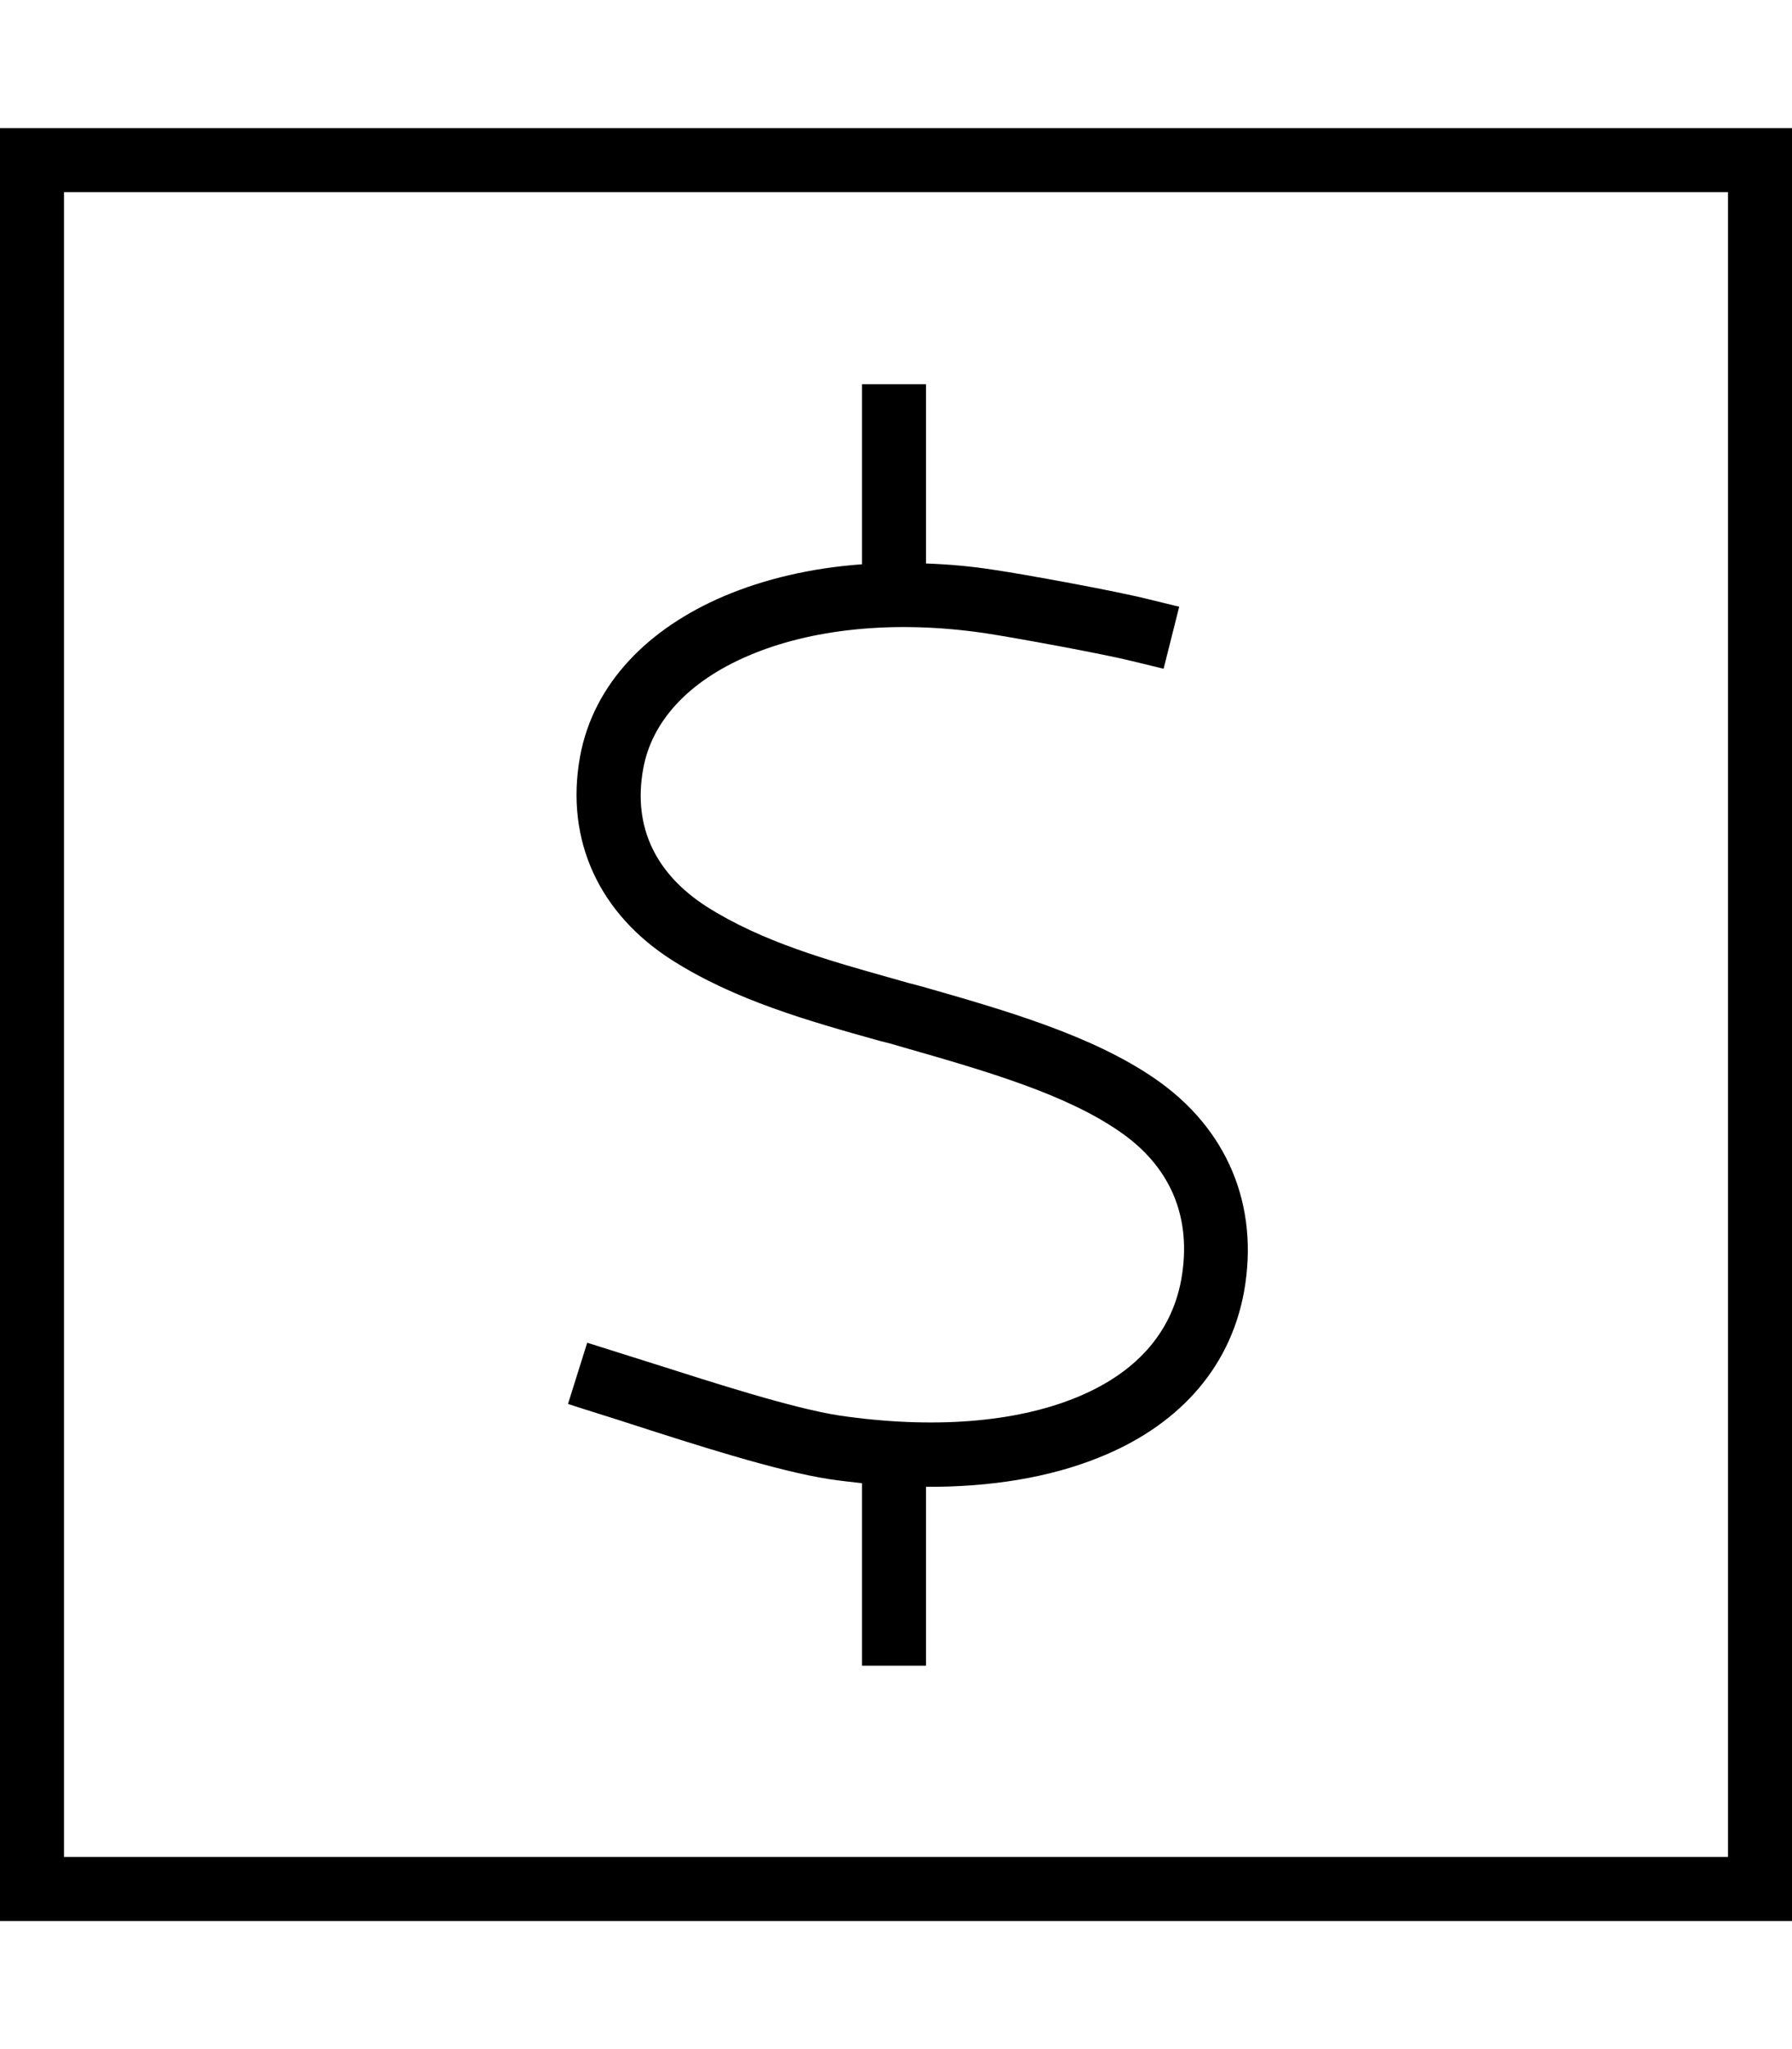 <svg xmlns="http://www.w3.org/2000/svg" viewBox="0 0 448 512"><!--! Font Awesome Pro 6.5.2 by @fontawesome - https://fontawesome.com License - https://fontawesome.com/license (Commercial License) Copyright 2024 Fonticons, Inc. --><path d="M16 48V464H432V48H16zM0 32H16 432h16V48 464v16H432 16 0V464 48 32zM231.6 140.8c5.6 .2 11.3 .7 17 1.6c7.5 1.1 30.5 5.3 38.4 7.3l7.8 1.9-3.9 15.5-7.8-1.9c-7.2-1.8-29.6-5.9-36.9-7c-23.1-3.4-43.8-.9-59 5.6c-15.3 6.5-24.3 16.6-26.4 28.3c-2.7 14.8 3.4 26.4 15.8 34.4c14 8.9 30.6 13.5 46.6 18c2.4 .7 4.9 1.4 7.3 2c20.3 5.8 42.4 12.1 58.2 23c18.1 12.4 26.2 31.7 22.3 53.3c-3.7 20.1-17.5 33.9-36.3 41.4c-12.4 5-27.2 7.4-43.2 7.3v44.7h-16V370.6c-2.7-.3-5.4-.6-8.1-1l0 0c-13.2-2-34.8-9-49.7-13.8l0 0c-5.2-1.7-10.5-3.3-15.7-5l4.8-15.3c5.5 1.7 11 3.5 16.5 5.2l0 0c15.1 4.8 34.9 11.2 46.6 13c23.3 3.4 43.8 1.7 58.9-4.4c14.9-6 24-16 26.5-29.5c2.8-15.5-2.6-28.4-15.6-37.2c-13.2-9.1-32.5-14.8-53.5-20.8c-2-.6-4.1-1.2-6.2-1.7c-17.9-5-36.3-10.2-52-20.2c-17.9-11.4-26.8-29.6-23-50.8c3.4-18.6 17.4-32.2 35.9-40.1c10.1-4.3 21.9-7.1 34.6-8V96h16v44.8z"/></svg>